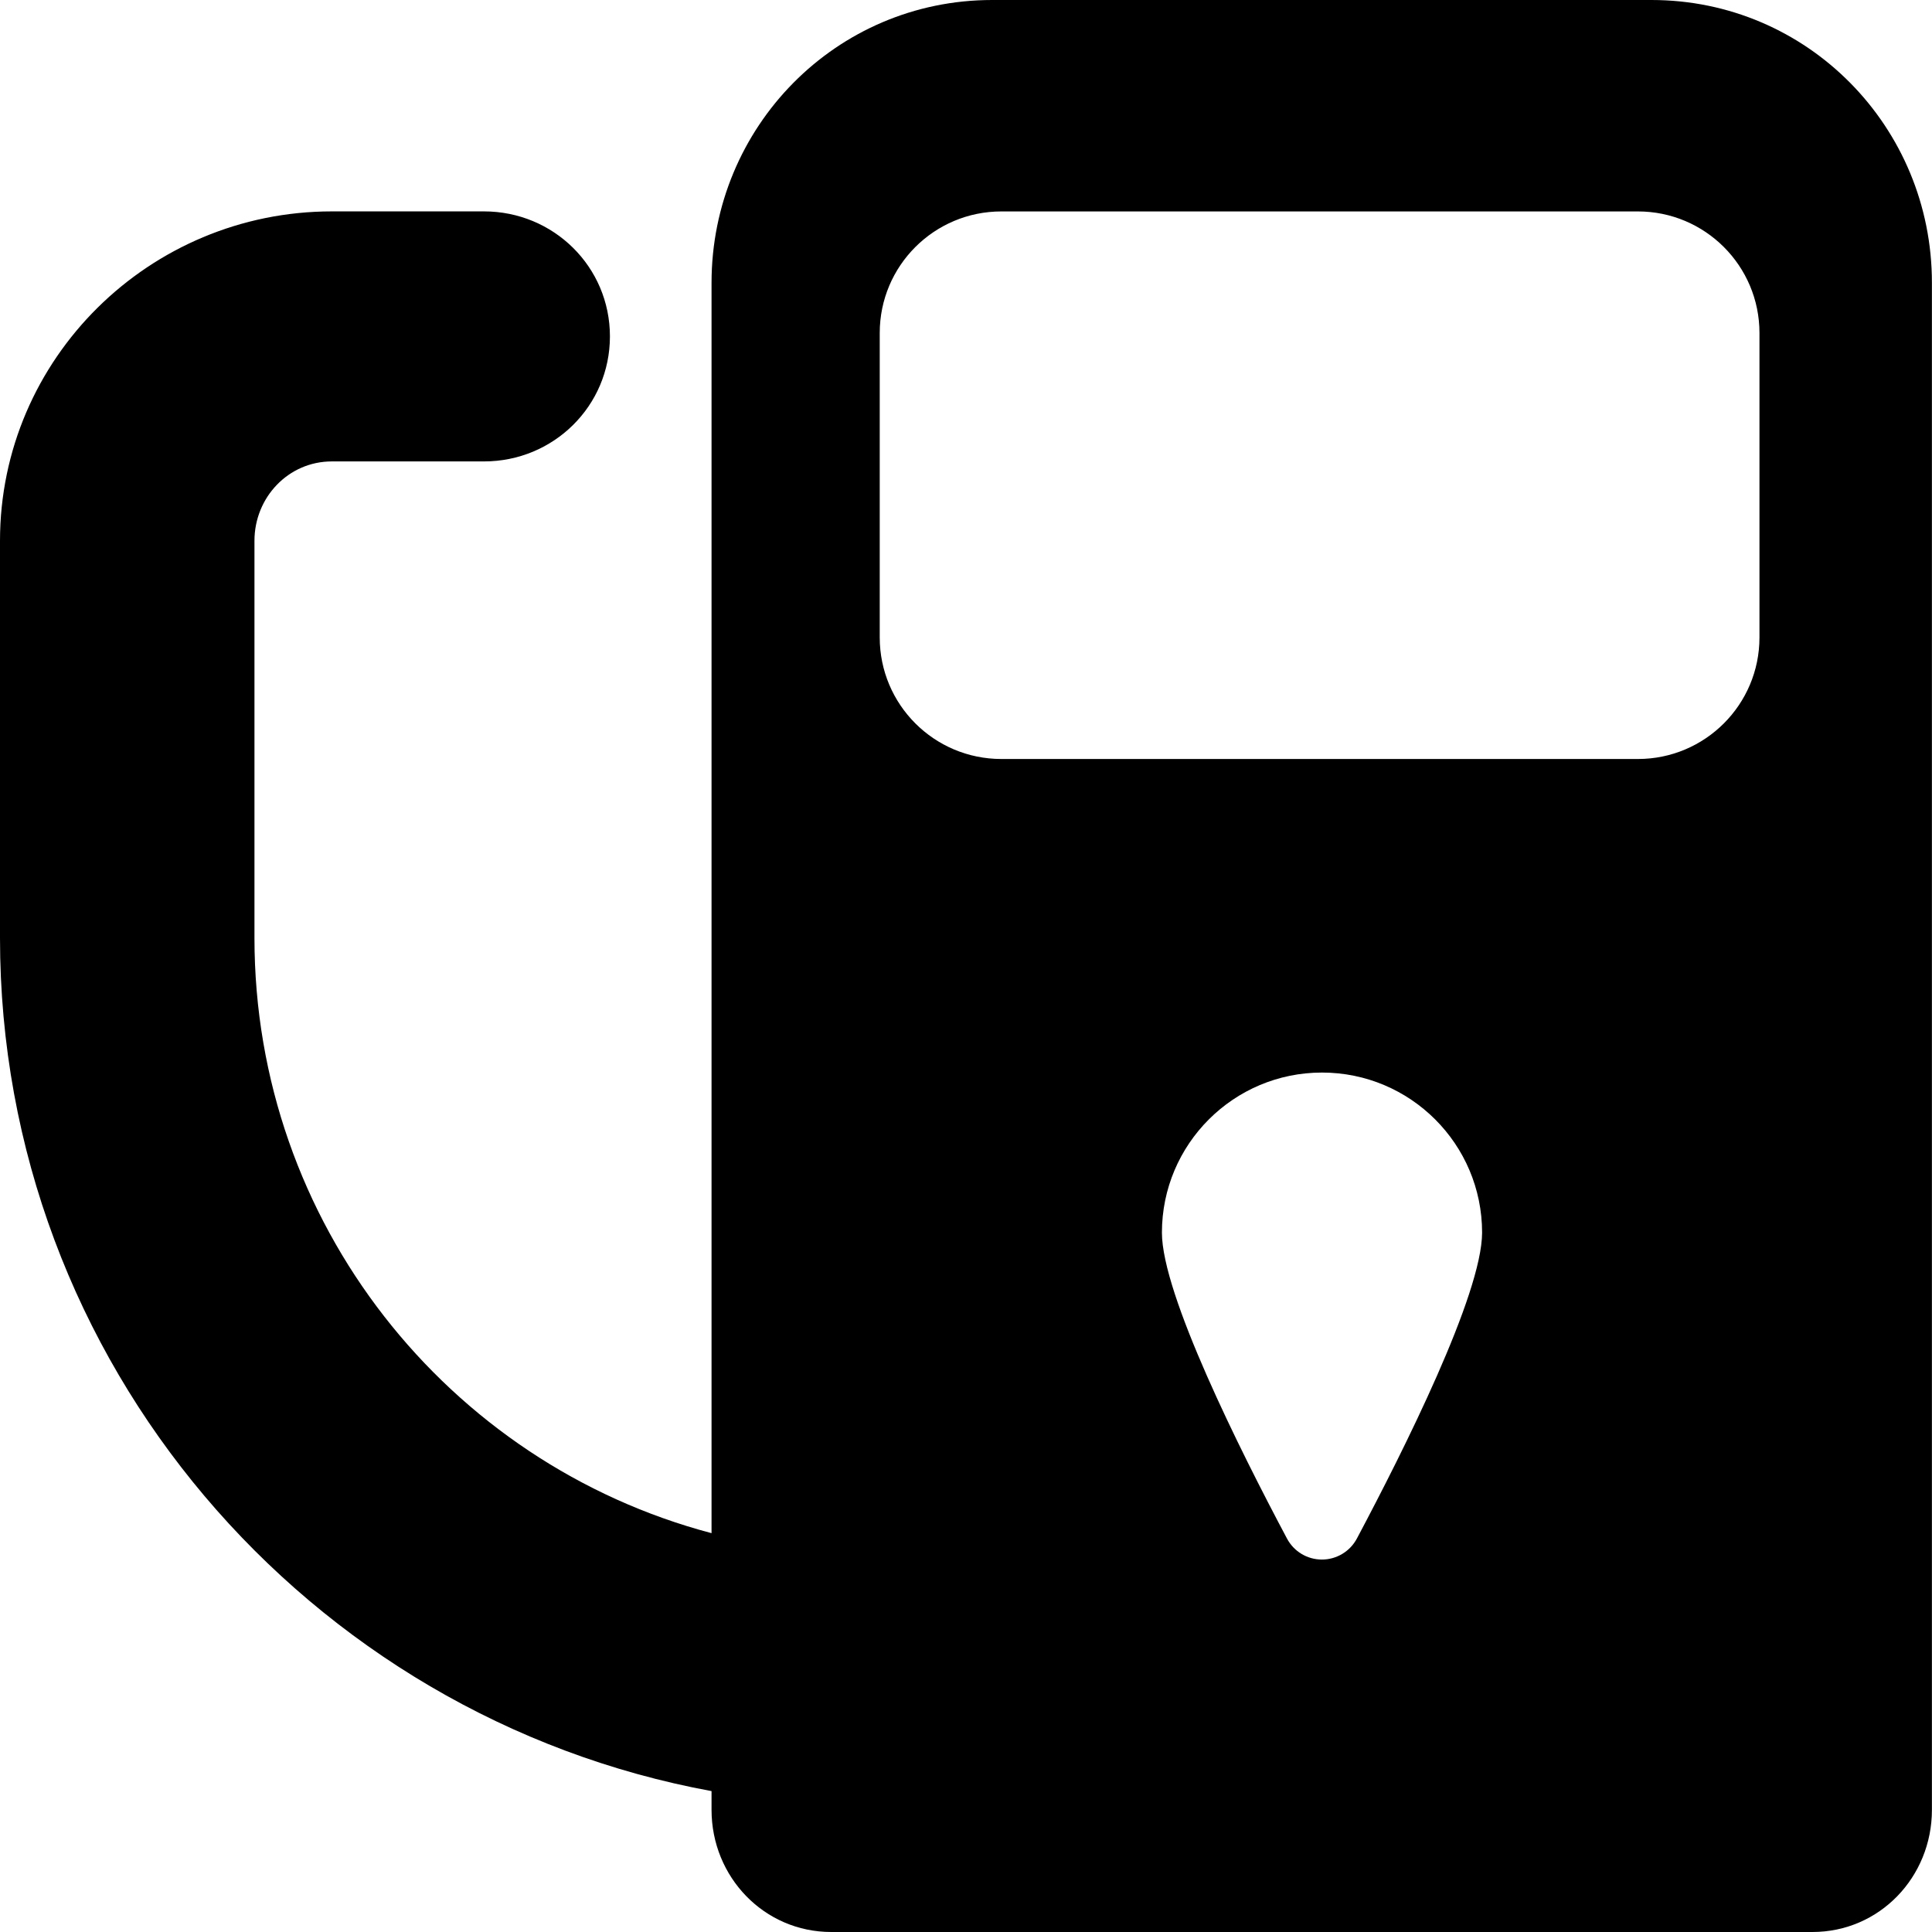 <?xml version="1.0" encoding="iso-8859-1"?>
<!-- Generator: Adobe Illustrator 16.0.0, SVG Export Plug-In . SVG Version: 6.00 Build 0)  -->
<!DOCTYPE svg PUBLIC "-//W3C//DTD SVG 1.1//EN" "http://www.w3.org/Graphics/SVG/1.1/DTD/svg11.dtd">
<svg version="1.1" id="Capa_1" xmlns="http://www.w3.org/2000/svg" xmlns:xlink="http://www.w3.org/1999/xlink" x="0px" y="0px"
	 width="44.948px" height="44.947px" viewBox="0 0 44.948 44.947" style="enable-background:new 0 0 44.948 44.947;"
	 xml:space="preserve">
<g>
	<path d="M38.422,0h-15.34c-3.63,0-6.528,2.951-6.528,6.58v29.089C10.423,34.049,5.92,28.454,5.92,21.82v-9.238
		c0-1.01,0.789-1.847,1.8-1.847h3.54c1.619,0,2.93-1.29,2.93-2.909c0-1.618-1.311-2.908-2.93-2.908h-3.54
		C3.479,4.918,0,8.341,0,12.582v9.238c0,9.88,7.165,18.125,16.554,19.85v0.436c0,1.562,1.223,2.842,2.785,2.842h22.827
		c1.562,0,2.78-1.279,2.78-2.842V6.581C44.948,2.952,42.053,0,38.422,0z M31.568,35.794c-0.161,0.302-0.474,0.489-0.814,0.489
		c-0.342,0-0.653-0.188-0.813-0.49c-1.096-2.061-2.909-5.682-2.909-7.115c0-2.058,1.668-3.725,3.724-3.725
		c2.057,0,3.725,1.667,3.725,3.725C34.477,30.113,32.663,33.734,31.568,35.794z M40.934,14.83c0,1.563-1.267,2.828-2.828,2.828
		H23.297c-1.564,0-2.83-1.266-2.83-2.828V7.747c0-1.563,1.267-2.828,2.83-2.828h14.809c1.562,0,2.828,1.266,2.828,2.828V14.83z"/>
</g>
<g>
</g>
<g>
</g>
<g>
</g>
<g>
</g>
<g>
</g>
<g>
</g>
<g>
</g>
<g>
</g>
<g>
</g>
<g>
</g>
<g>
</g>
<g>
</g>
<g>
</g>
<g>
</g>
<g>
</g>
</svg>

